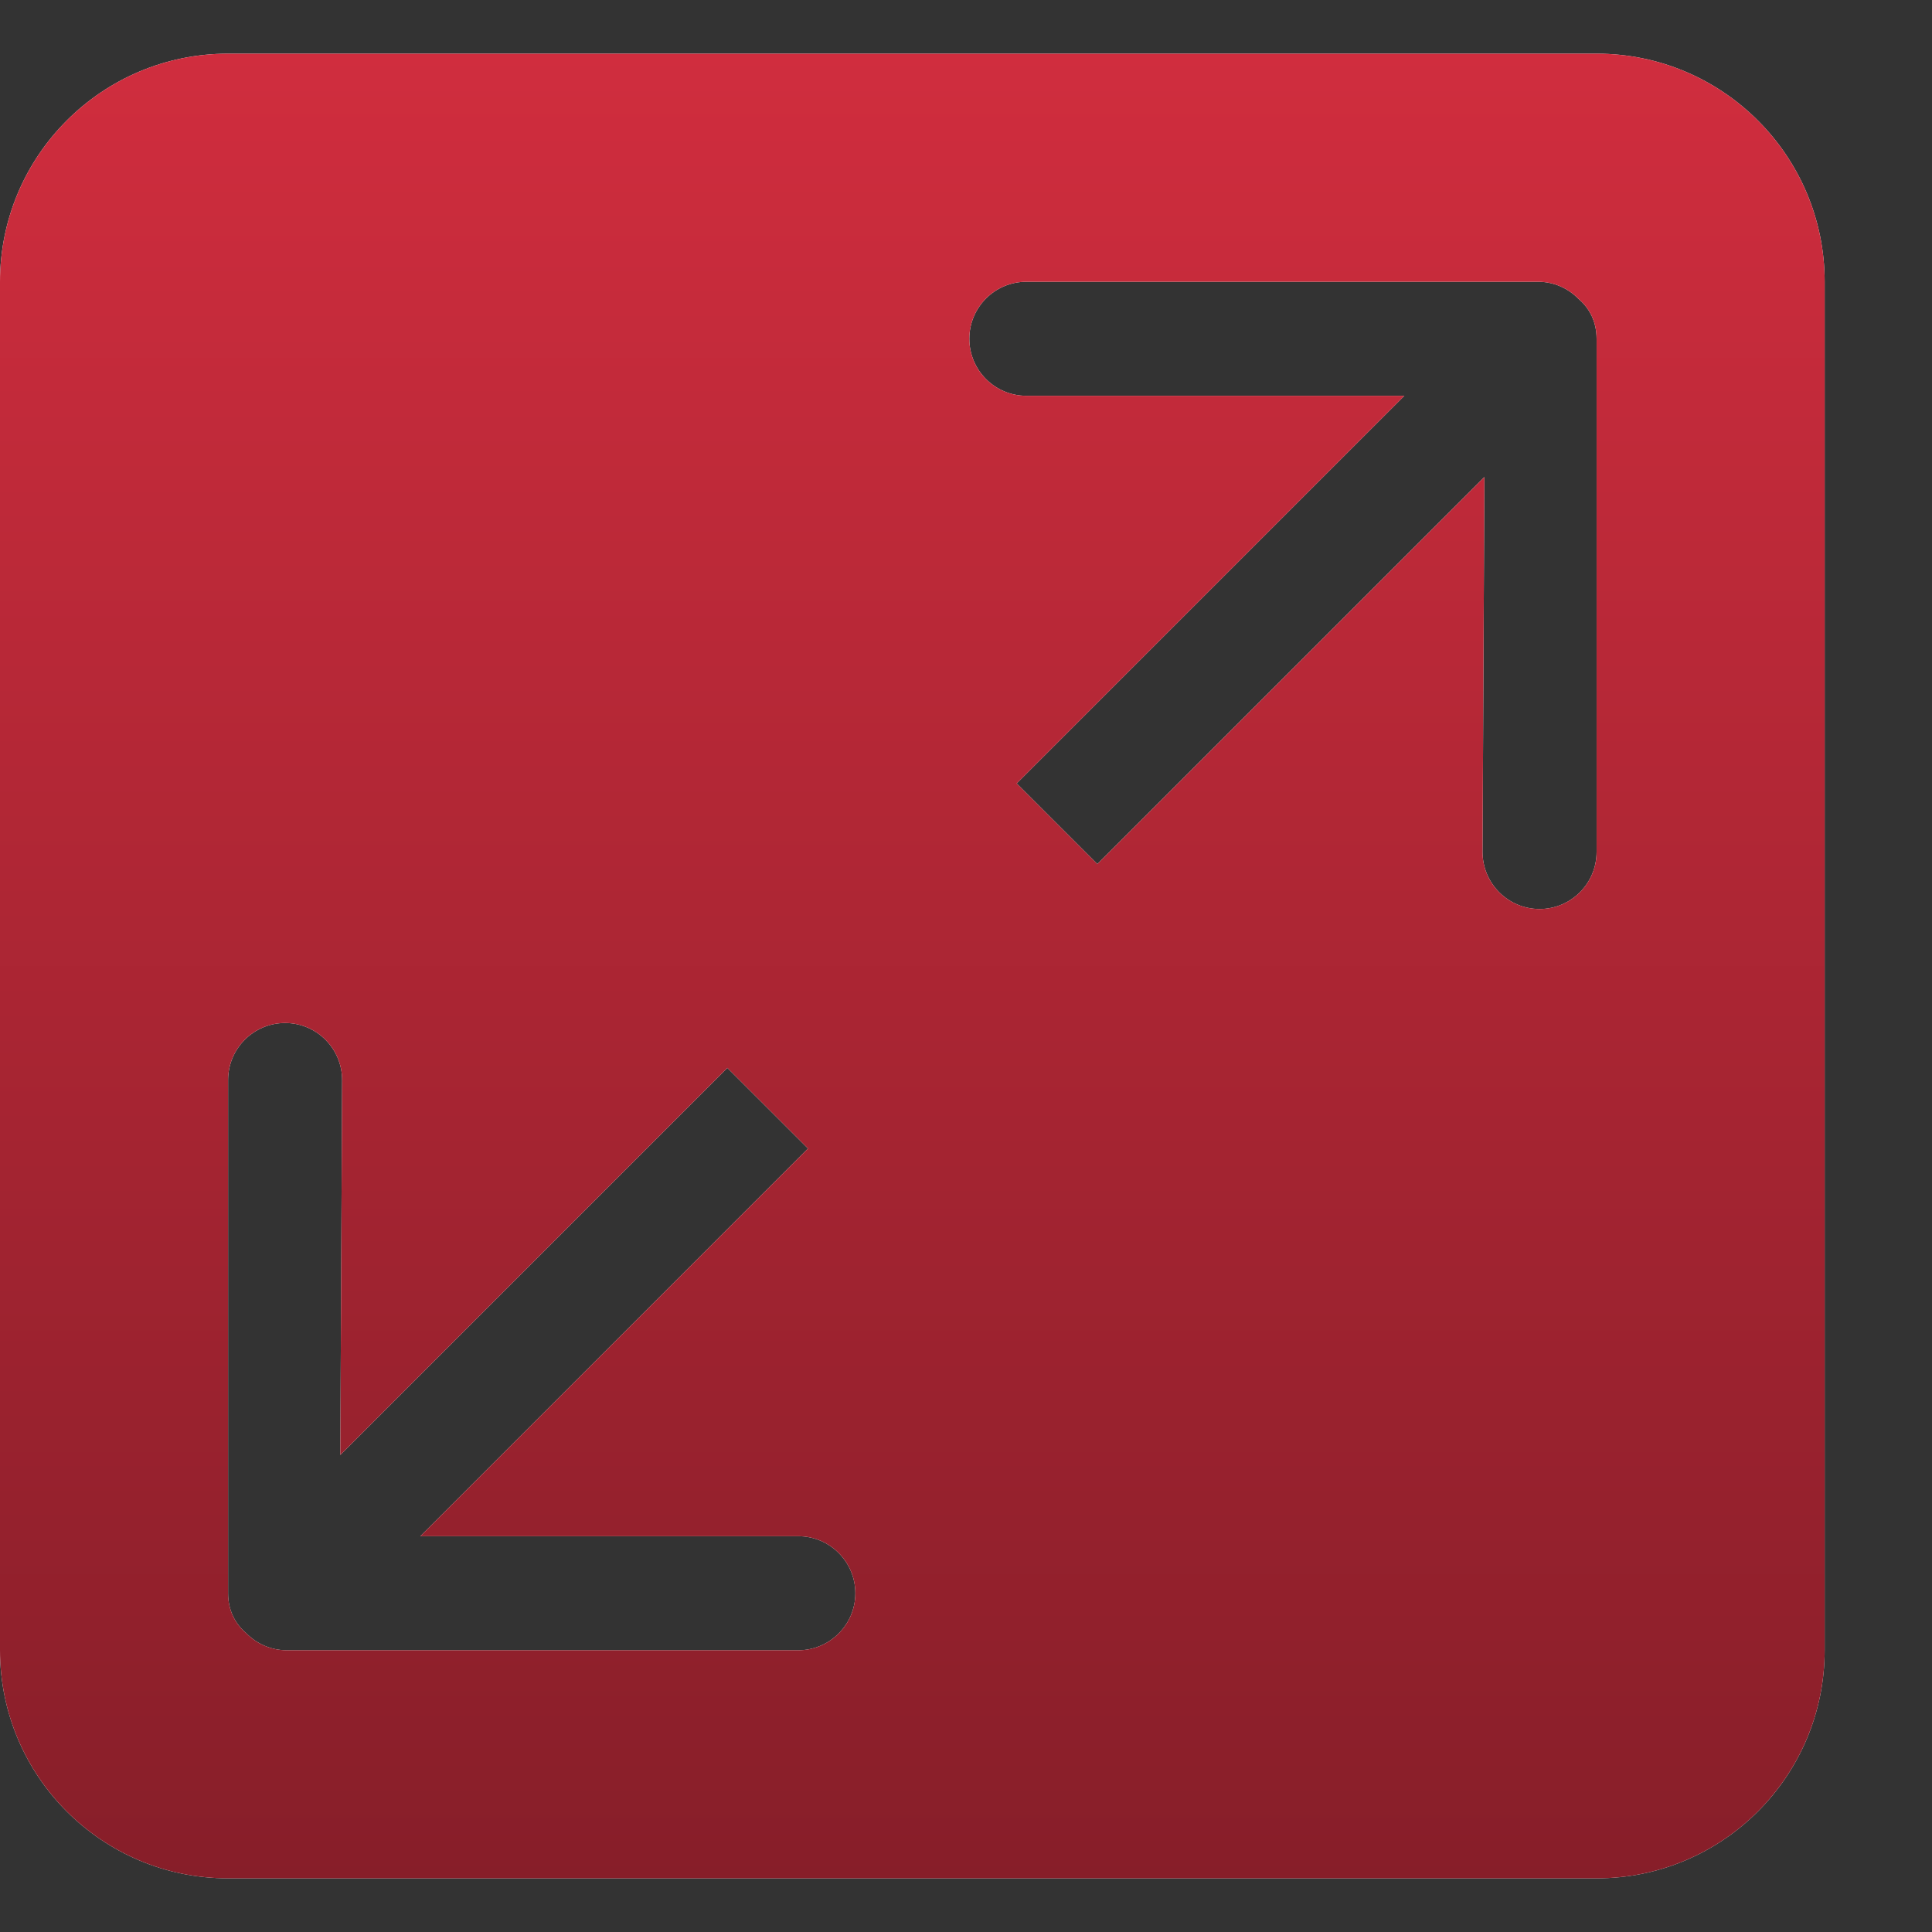 <?xml version="1.0" encoding="UTF-8"?> <svg xmlns="http://www.w3.org/2000/svg" width="36" height="36" viewBox="0 0 36 36" fill="none"><rect x="0" y="0" width="36" height="36" fill="#333333" stroke="none"/><path d="M29.75 1H4.25C1.903 1 0 2.903 0 5.25V30.75C0 33.097 1.903 35 4.25 35H29.75C32.097 35 34 33.097 34 30.75V5.25C34 2.903 32.097 1 29.75 1ZM14.875 30.75H5.342C5.045 30.75 4.778 30.627 4.586 30.43C4.38 30.256 4.25 30.002 4.25 29.688V20.125C4.25 19.538 4.726 19.062 5.313 19.062C5.899 19.062 6.375 19.538 6.375 20.125L6.341 27.111L13.553 19.899L15.056 21.401L7.832 28.625H14.875C15.461 28.625 15.938 29.101 15.938 29.688C15.938 30.274 15.461 30.75 14.875 30.75ZM29.75 15.875C29.75 16.462 29.274 16.938 28.688 16.938C28.101 16.938 27.625 16.462 27.625 15.875L27.659 8.889L20.447 16.101L18.944 14.599L26.168 7.375H19.125C18.538 7.375 18.062 6.899 18.062 6.312C18.062 5.726 18.538 5.25 19.125 5.25H28.658C28.955 5.25 29.222 5.373 29.414 5.57C29.62 5.744 29.75 5.998 29.75 6.312V15.875Z" fill="white"></path><path d="M29.75 1H4.25C1.903 1 0 2.903 0 5.25V30.75C0 33.097 1.903 35 4.25 35H29.75C32.097 35 34 33.097 34 30.75V5.25C34 2.903 32.097 1 29.75 1ZM14.875 30.75H5.342C5.045 30.75 4.778 30.627 4.586 30.43C4.38 30.256 4.25 30.002 4.25 29.688V20.125C4.25 19.538 4.726 19.062 5.313 19.062C5.899 19.062 6.375 19.538 6.375 20.125L6.341 27.111L13.553 19.899L15.056 21.401L7.832 28.625H14.875C15.461 28.625 15.938 29.101 15.938 29.688C15.938 30.274 15.461 30.75 14.875 30.75ZM29.75 15.875C29.75 16.462 29.274 16.938 28.688 16.938C28.101 16.938 27.625 16.462 27.625 15.875L27.659 8.889L20.447 16.101L18.944 14.599L26.168 7.375H19.125C18.538 7.375 18.062 6.899 18.062 6.312C18.062 5.726 18.538 5.25 19.125 5.25H28.658C28.955 5.25 29.222 5.373 29.414 5.57C29.62 5.744 29.75 5.998 29.75 6.312V15.875Z" fill="url(#paint0_linear_127_430)"></path><defs><linearGradient id="paint0_linear_127_430" x1="17" y1="1" x2="17" y2="35" gradientUnits="userSpaceOnUse"><stop stop-color="#D02D3E"></stop><stop offset="1" stop-color="#871E29"></stop></linearGradient></defs></svg> 